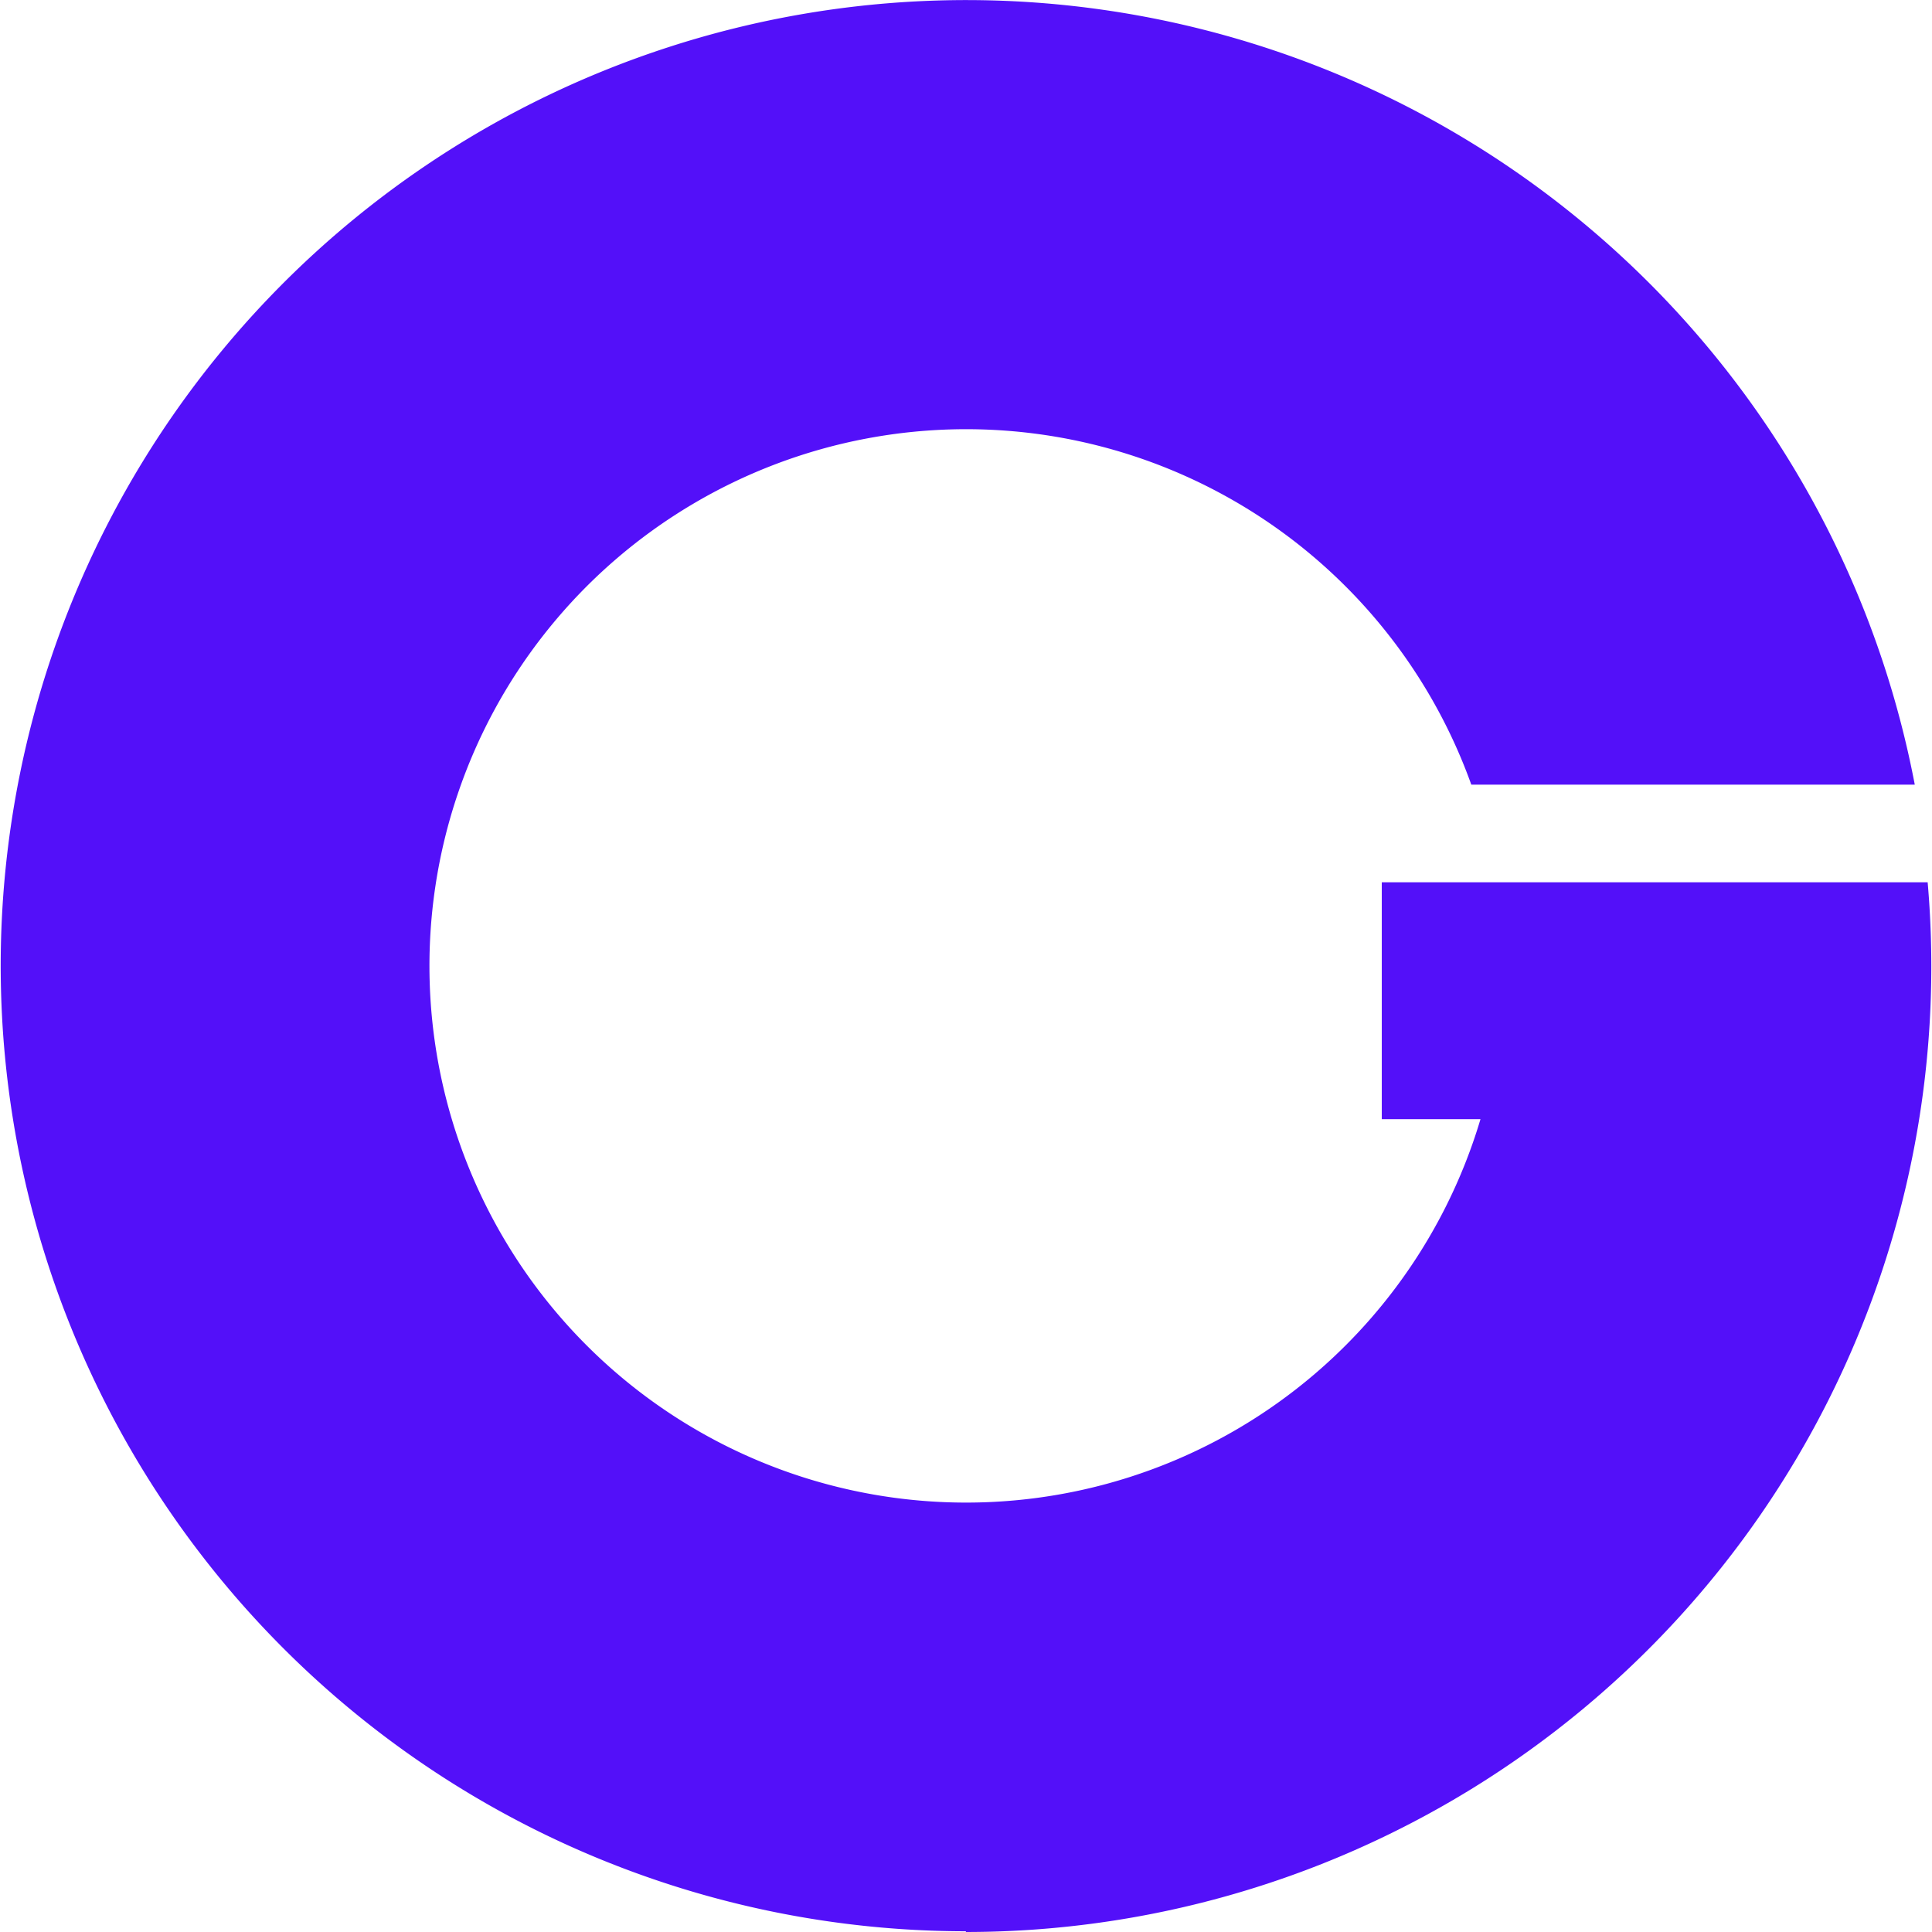 <svg role="img" width="32px" height="32px" viewBox="0 0 24 24" xmlns="http://www.w3.org/2000/svg"><title>GoldenLine</title><path fill="#5310f9" d="M11.997 24a11.995 11.995 0 0 0 11.949-13.04h-6.781v2.943h1.226a6.667 6.667 0 1 1-.114-4.156h5.509A11.995 11.995 0 1 0 12 23.991z"/></svg>